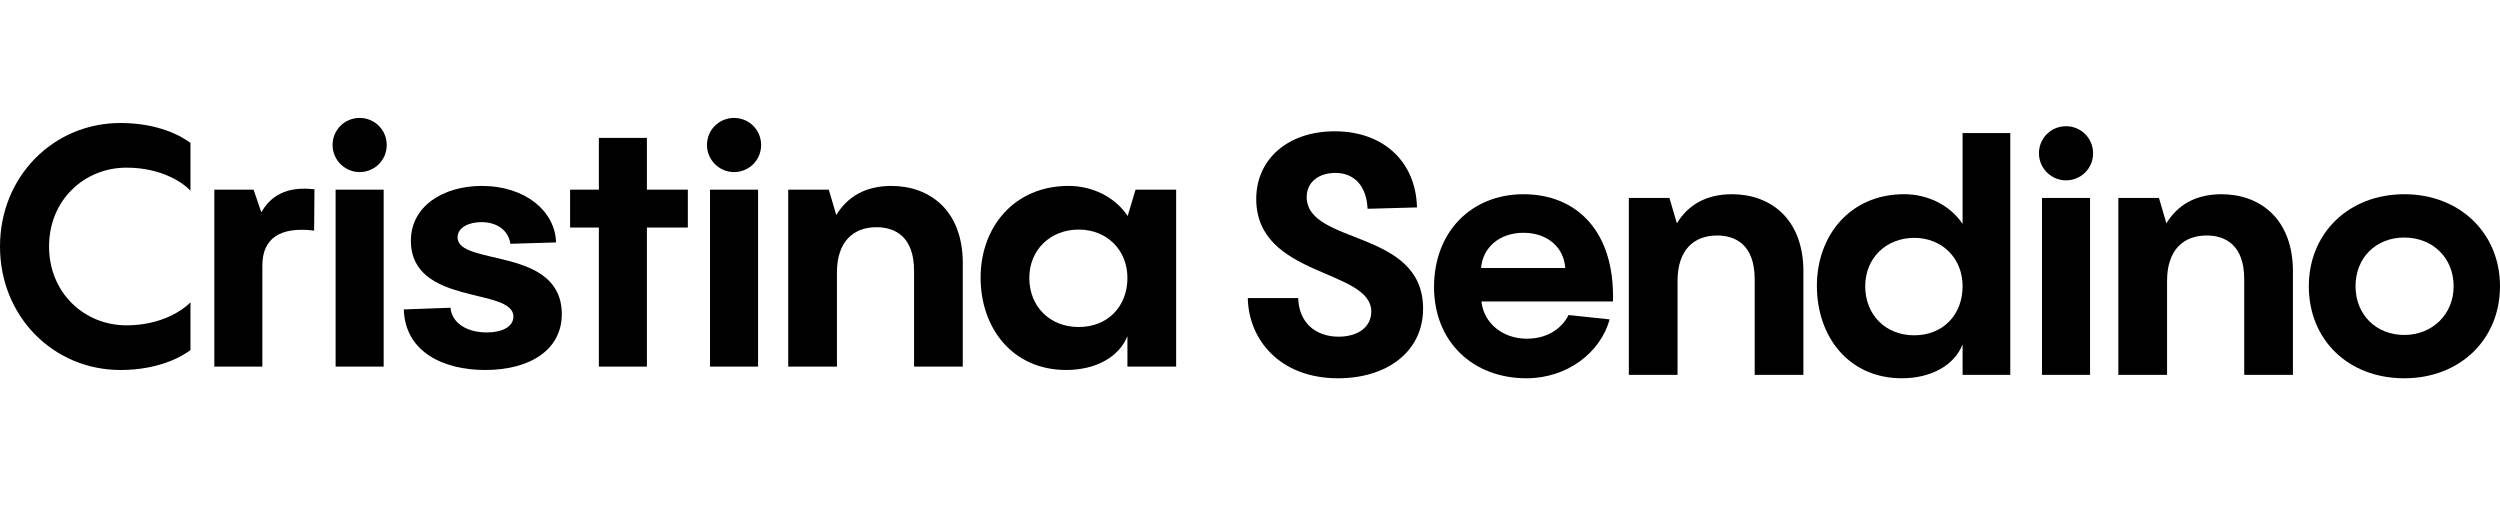 <?xml version="1.0" encoding="utf-8"?>
<svg xmlns="http://www.w3.org/2000/svg" fill="none" height="100%" overflow="visible" preserveAspectRatio="none" style="display: block;" viewBox="0 0 212 43" width="100%">
<g id="Frame 2147237551">
<g id="Layer_1-2">
<path d="M-0 20.903C-0 14.964 4.532 10.43 10.214 10.43C13.427 10.43 15.407 11.548 16.152 12.123V16.169C15.606 15.566 13.771 14.217 10.729 14.217C7.142 14.217 4.16 16.971 4.16 20.903C4.16 24.834 7.144 27.588 10.729 27.588C13.771 27.588 15.606 26.211 16.152 25.637V29.683C15.407 30.257 13.427 31.375 10.214 31.375C4.532 31.375 -0 26.843 -0 20.903Z" fill="black" id="Vector"/>
<path d="M22.162 18.006C22.936 16.629 24.285 15.767 26.666 16.054L26.638 19.554C23.826 19.21 22.248 20.157 22.248 22.51V31.088H18.174V16.083H21.502L22.162 18.006Z" fill="black" id="Vector_2"/>
<path d="M28.202 12.296C28.202 11.004 29.235 10 30.498 10C31.761 10 32.793 11.004 32.793 12.296C32.793 13.587 31.761 14.592 30.498 14.592C29.235 14.592 28.202 13.559 28.202 12.296ZM32.535 16.083V31.088H28.46V16.083H32.535Z" fill="black" id="Vector_3"/>
<path d="M34.24 26.24L38.2 26.097C38.314 27.36 39.549 28.191 41.27 28.191C42.59 28.191 43.537 27.704 43.537 26.843C43.537 24.347 34.843 25.953 34.843 20.416C34.843 17.488 37.569 15.767 40.869 15.767C44.57 15.767 47.094 17.947 47.151 20.558L43.279 20.673C43.136 19.64 42.274 18.837 40.812 18.837C39.75 18.837 38.803 19.296 38.803 20.129C38.803 22.596 47.64 20.874 47.64 26.641C47.64 29.683 44.914 31.375 41.156 31.375C37.599 31.375 34.356 29.856 34.242 26.24H34.24Z" fill="black" id="Vector_4"/>
<path d="M58.328 16.083V19.296H54.857V31.088H50.783V19.296H48.344V16.083H50.783V11.693H54.857V16.083H58.328Z" fill="black" id="Vector_5"/>
<path d="M59.952 12.296C59.952 11.004 60.984 10 62.248 10C63.51 10 64.543 11.004 64.543 12.296C64.543 13.587 63.51 14.592 62.248 14.592C60.984 14.592 59.952 13.559 59.952 12.296ZM64.285 16.083V31.088H60.21V16.083H64.285Z" fill="black" id="Vector_6"/>
<path d="M81.644 22.337V31.088H77.513V22.968C77.513 20.07 75.906 19.267 74.329 19.267C72.349 19.267 70.972 20.501 70.972 23.111V31.087H66.841V16.083H70.283L70.915 18.234C71.862 16.684 73.382 15.767 75.592 15.767C78.748 15.767 81.646 17.747 81.646 22.337H81.644Z" fill="black" id="Vector_7"/>
<path d="M96.294 16.083H99.737V31.088H95.606V28.505C94.889 30.284 92.909 31.374 90.413 31.374C85.852 31.374 83.155 27.817 83.155 23.541C83.155 19.265 85.995 15.765 90.615 15.765C92.538 15.765 94.487 16.627 95.608 18.289V18.375L96.296 16.079L96.294 16.083ZM95.606 23.571C95.606 21.19 93.856 19.468 91.475 19.468C89.093 19.468 87.286 21.161 87.286 23.571C87.286 25.981 89.008 27.731 91.475 27.731C93.942 27.731 95.606 25.981 95.606 23.571Z" fill="black" id="Vector_8"/>
<path d="M105.812 25.278H110.088C110.145 27.401 111.608 28.55 113.502 28.55C115.252 28.55 116.285 27.66 116.285 26.427C116.285 22.783 106.529 23.529 106.529 16.873C106.529 13.487 109.226 11.134 113.186 11.134C117.346 11.134 120.072 13.746 120.159 17.59L115.971 17.704C115.885 15.753 114.824 14.663 113.245 14.663C111.84 14.663 110.807 15.437 110.807 16.7C110.807 20.803 120.677 19.397 120.677 26.169C120.677 29.87 117.55 32.078 113.475 32.078C108.482 32.078 105.873 28.75 105.814 25.278H105.812Z" fill="black" id="Vector_9"/>
<path d="M136.779 25.566H125.625C125.821 27.401 127.423 28.721 129.475 28.721C131.189 28.721 132.425 27.89 133.015 26.713L136.499 27.085C135.713 29.925 132.875 32.078 129.446 32.078C124.894 32.078 121.606 28.98 121.606 24.331C121.606 19.683 124.753 16.47 129.193 16.47C133.633 16.47 136.947 19.54 136.779 25.566ZM125.597 22.724H132.734C132.621 20.974 131.216 19.74 129.193 19.74C127.17 19.74 125.737 20.974 125.597 22.724Z" fill="black" id="Vector_10"/>
<path d="M152.928 23.04V31.791H148.797V23.671C148.797 20.773 147.19 19.97 145.613 19.97C143.633 19.97 142.256 21.204 142.256 23.814V31.789H138.125V16.786H141.567L142.199 18.937C143.146 17.387 144.666 16.47 146.876 16.47C150.032 16.47 152.93 18.45 152.93 23.04H152.928Z" fill="black" id="Vector_11"/>
<path d="M166.428 11.286H170.472V31.791H166.428V29.208C165.717 30.987 163.753 32.077 161.275 32.077C156.748 32.077 154.072 28.52 154.072 24.244C154.072 19.968 156.89 16.468 161.475 16.468C163.382 16.468 165.319 17.33 166.428 18.992V11.286ZM166.428 24.274C166.428 21.893 164.691 20.171 162.327 20.171C159.964 20.171 158.171 21.864 158.171 24.274C158.171 26.684 159.88 28.434 162.327 28.434C164.775 28.434 166.428 26.684 166.428 24.274Z" fill="black" id="Vector_12"/>
<path d="M172.903 12.999C172.903 11.707 173.936 10.703 175.199 10.703C176.461 10.703 177.494 11.707 177.494 12.999C177.494 14.29 176.461 15.294 175.199 15.294C173.936 15.294 172.903 14.261 172.903 12.999ZM177.236 16.786V31.791H173.161V16.786H177.236Z" fill="black" id="Vector_13"/>
<path d="M194.44 23.04V31.791H190.309V23.671C190.309 20.773 188.702 19.97 187.125 19.97C185.145 19.97 183.767 21.204 183.767 23.814V31.789H179.636V16.786H183.079L183.71 18.937C184.658 17.387 186.177 16.47 188.388 16.47C191.543 16.47 194.442 18.45 194.442 23.04H194.44Z" fill="black" id="Vector_14"/>
<path d="M195.788 24.274C195.788 19.77 199.174 16.47 203.88 16.47C208.586 16.47 212 19.77 212 24.274C212 28.778 208.614 32.078 203.88 32.078C199.146 32.078 195.788 28.835 195.788 24.274ZM208.068 24.274C208.068 21.864 206.29 20.143 203.88 20.143C201.47 20.143 199.749 21.864 199.749 24.274C199.749 26.684 201.498 28.405 203.88 28.405C206.261 28.405 208.068 26.655 208.068 24.274Z" fill="black" id="Vector_15"/>
</g>
</g>
</svg>